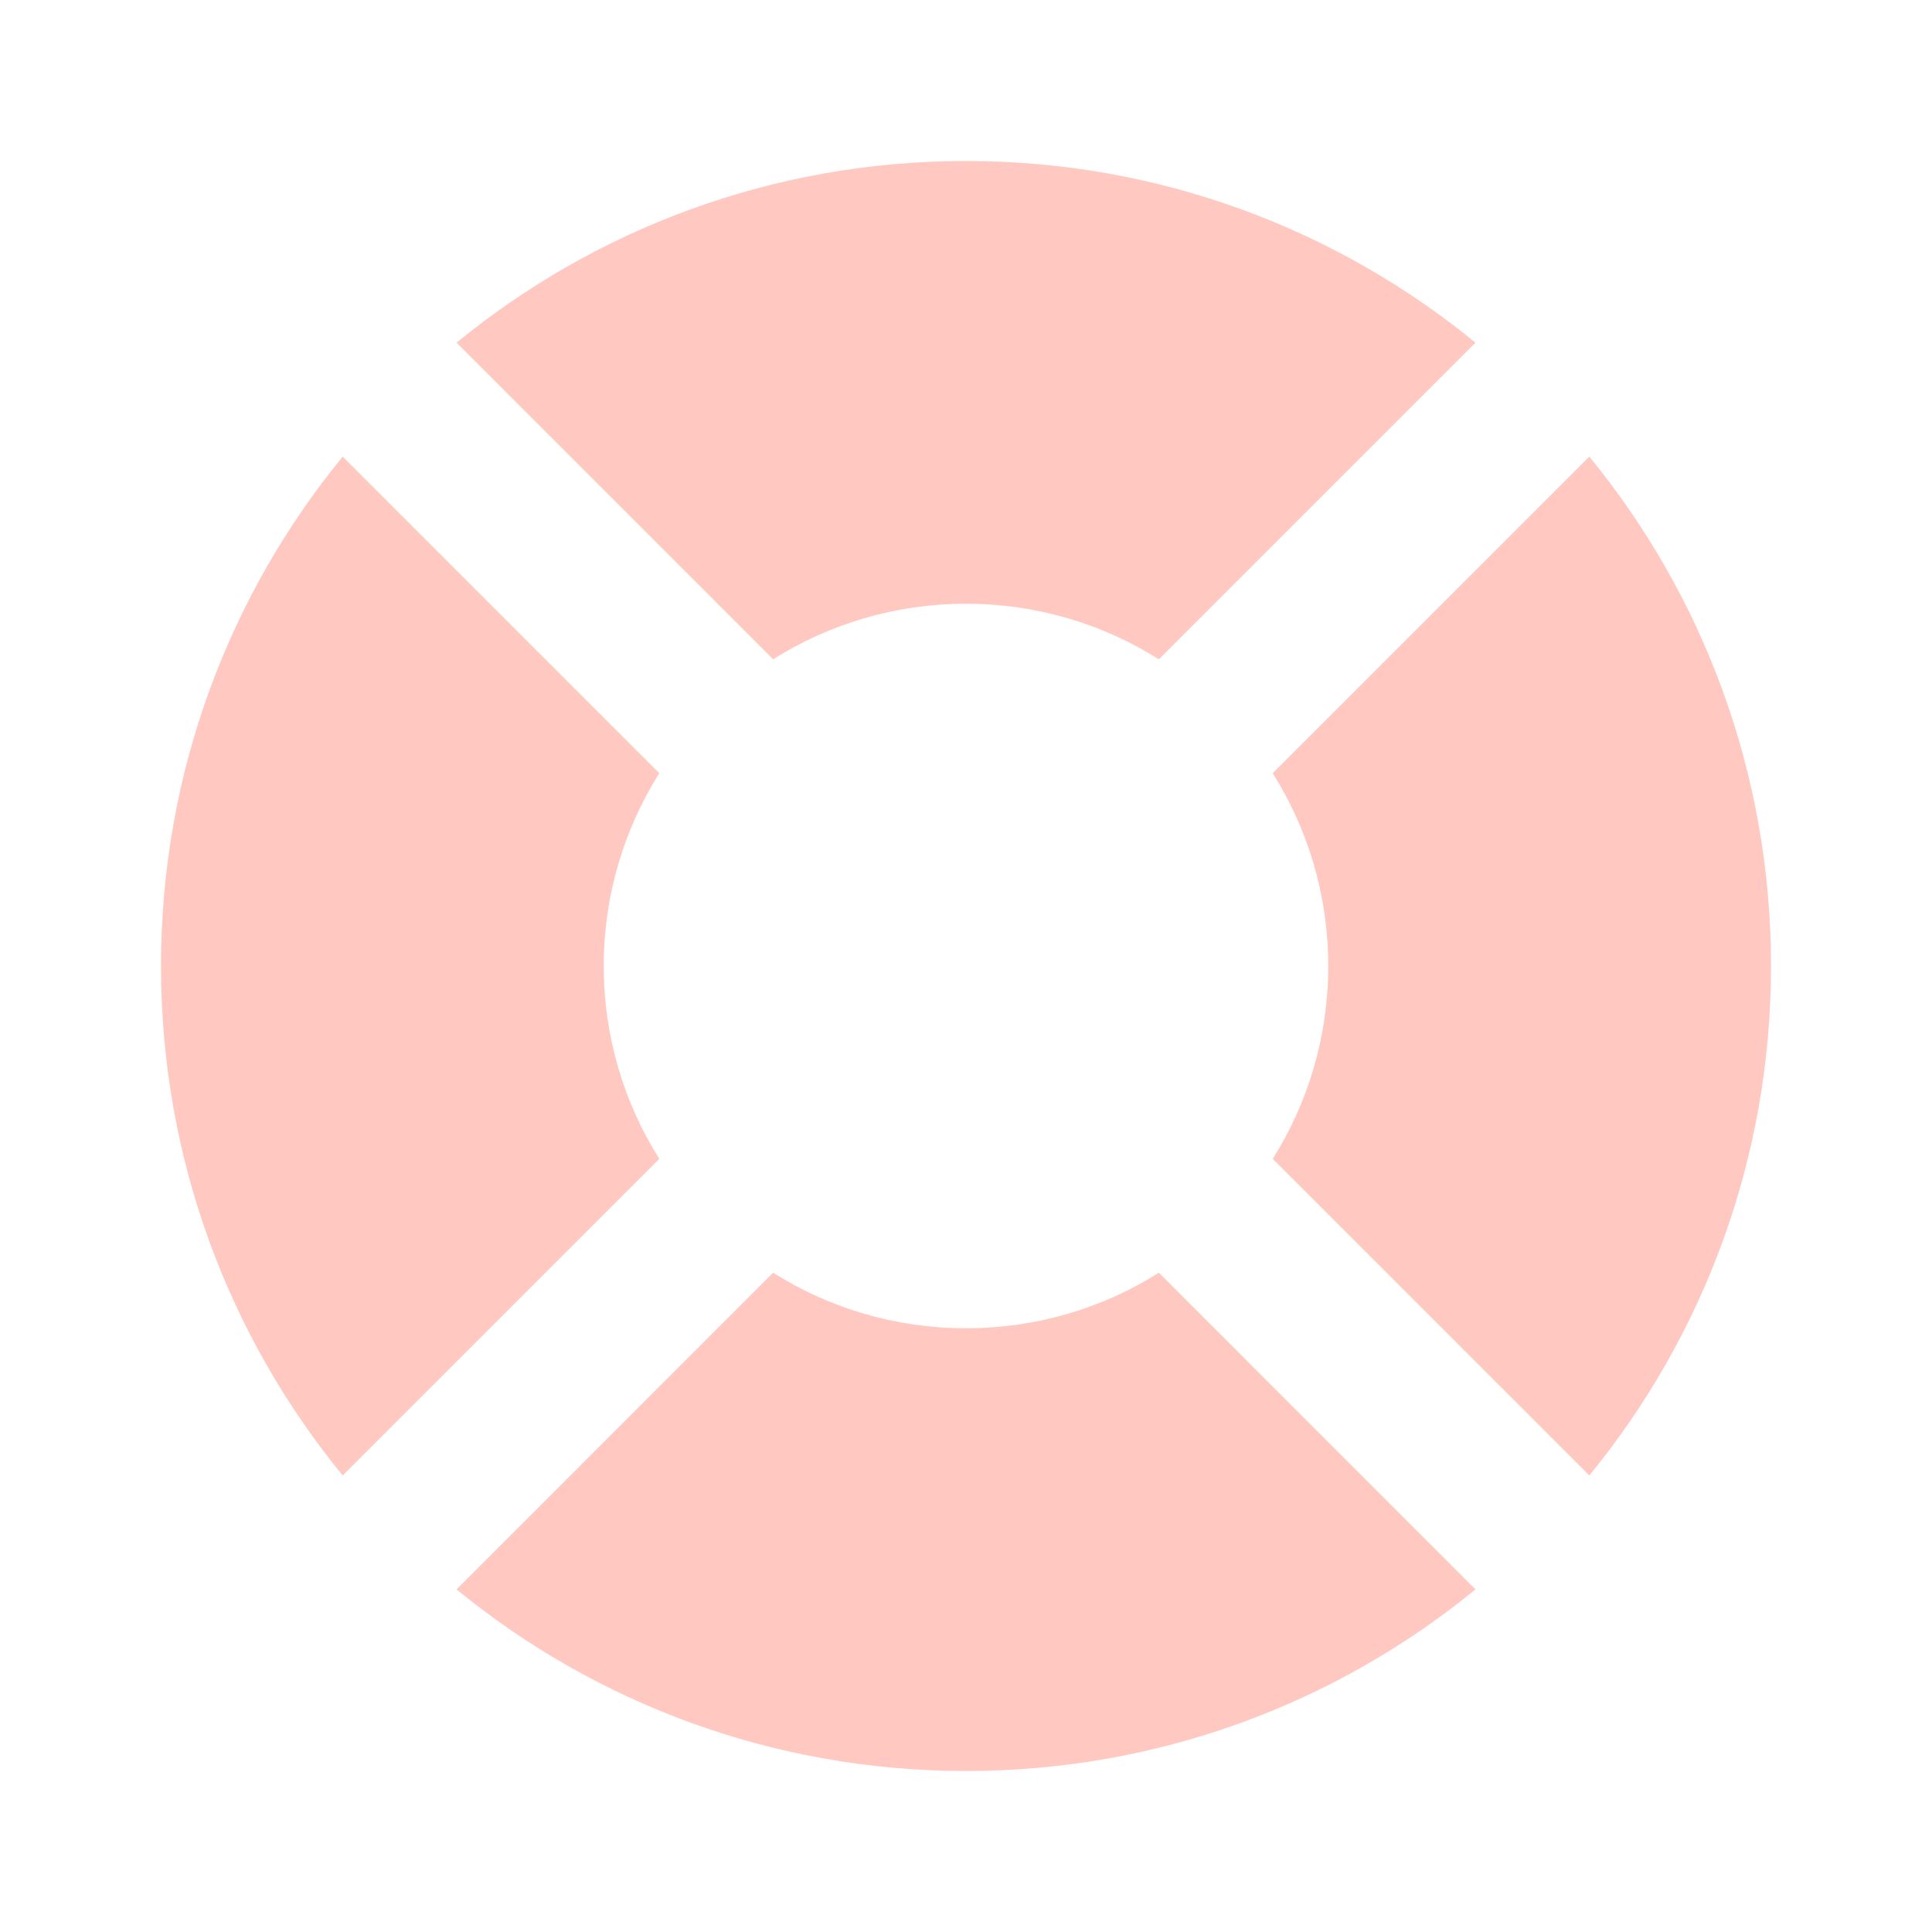 <?xml version="1.0" encoding="UTF-8"?> <svg xmlns="http://www.w3.org/2000/svg" width="24" height="24" viewBox="0 0 24 24" fill="none"><path d="M4.257 5.672C2.846 7.396 2 9.599 2 12.001C2 14.402 2.846 16.605 4.257 18.329L8.19 14.396C7.753 13.703 7.5 12.881 7.5 12.001C7.5 11.12 7.753 10.299 8.19 9.605L4.257 5.672Z" fill="#FFC9C1"></path><path d="M5.671 4.257L9.604 8.19C10.298 7.753 11.12 7.5 12 7.5C12.881 7.5 13.702 7.753 14.396 8.19L18.329 4.257C16.605 2.846 14.401 2 12 2C9.599 2 7.395 2.846 5.671 4.257Z" fill="#FFC9C1"></path><path d="M19.743 5.672L15.81 9.605C16.247 10.299 16.5 11.12 16.5 12.001C16.5 12.881 16.247 13.703 15.81 14.396L19.743 18.329C21.154 16.605 22 14.402 22 12.001C22 9.599 21.154 7.396 19.743 5.672Z" fill="#FFC9C1"></path><path d="M18.329 19.744L14.396 15.81C13.702 16.248 12.881 16.5 12 16.5C11.12 16.5 10.298 16.248 9.604 15.81L5.671 19.744C7.395 21.154 9.599 22 12 22C14.401 22 16.605 21.154 18.329 19.744Z" fill="#FFC9C1"></path></svg> 